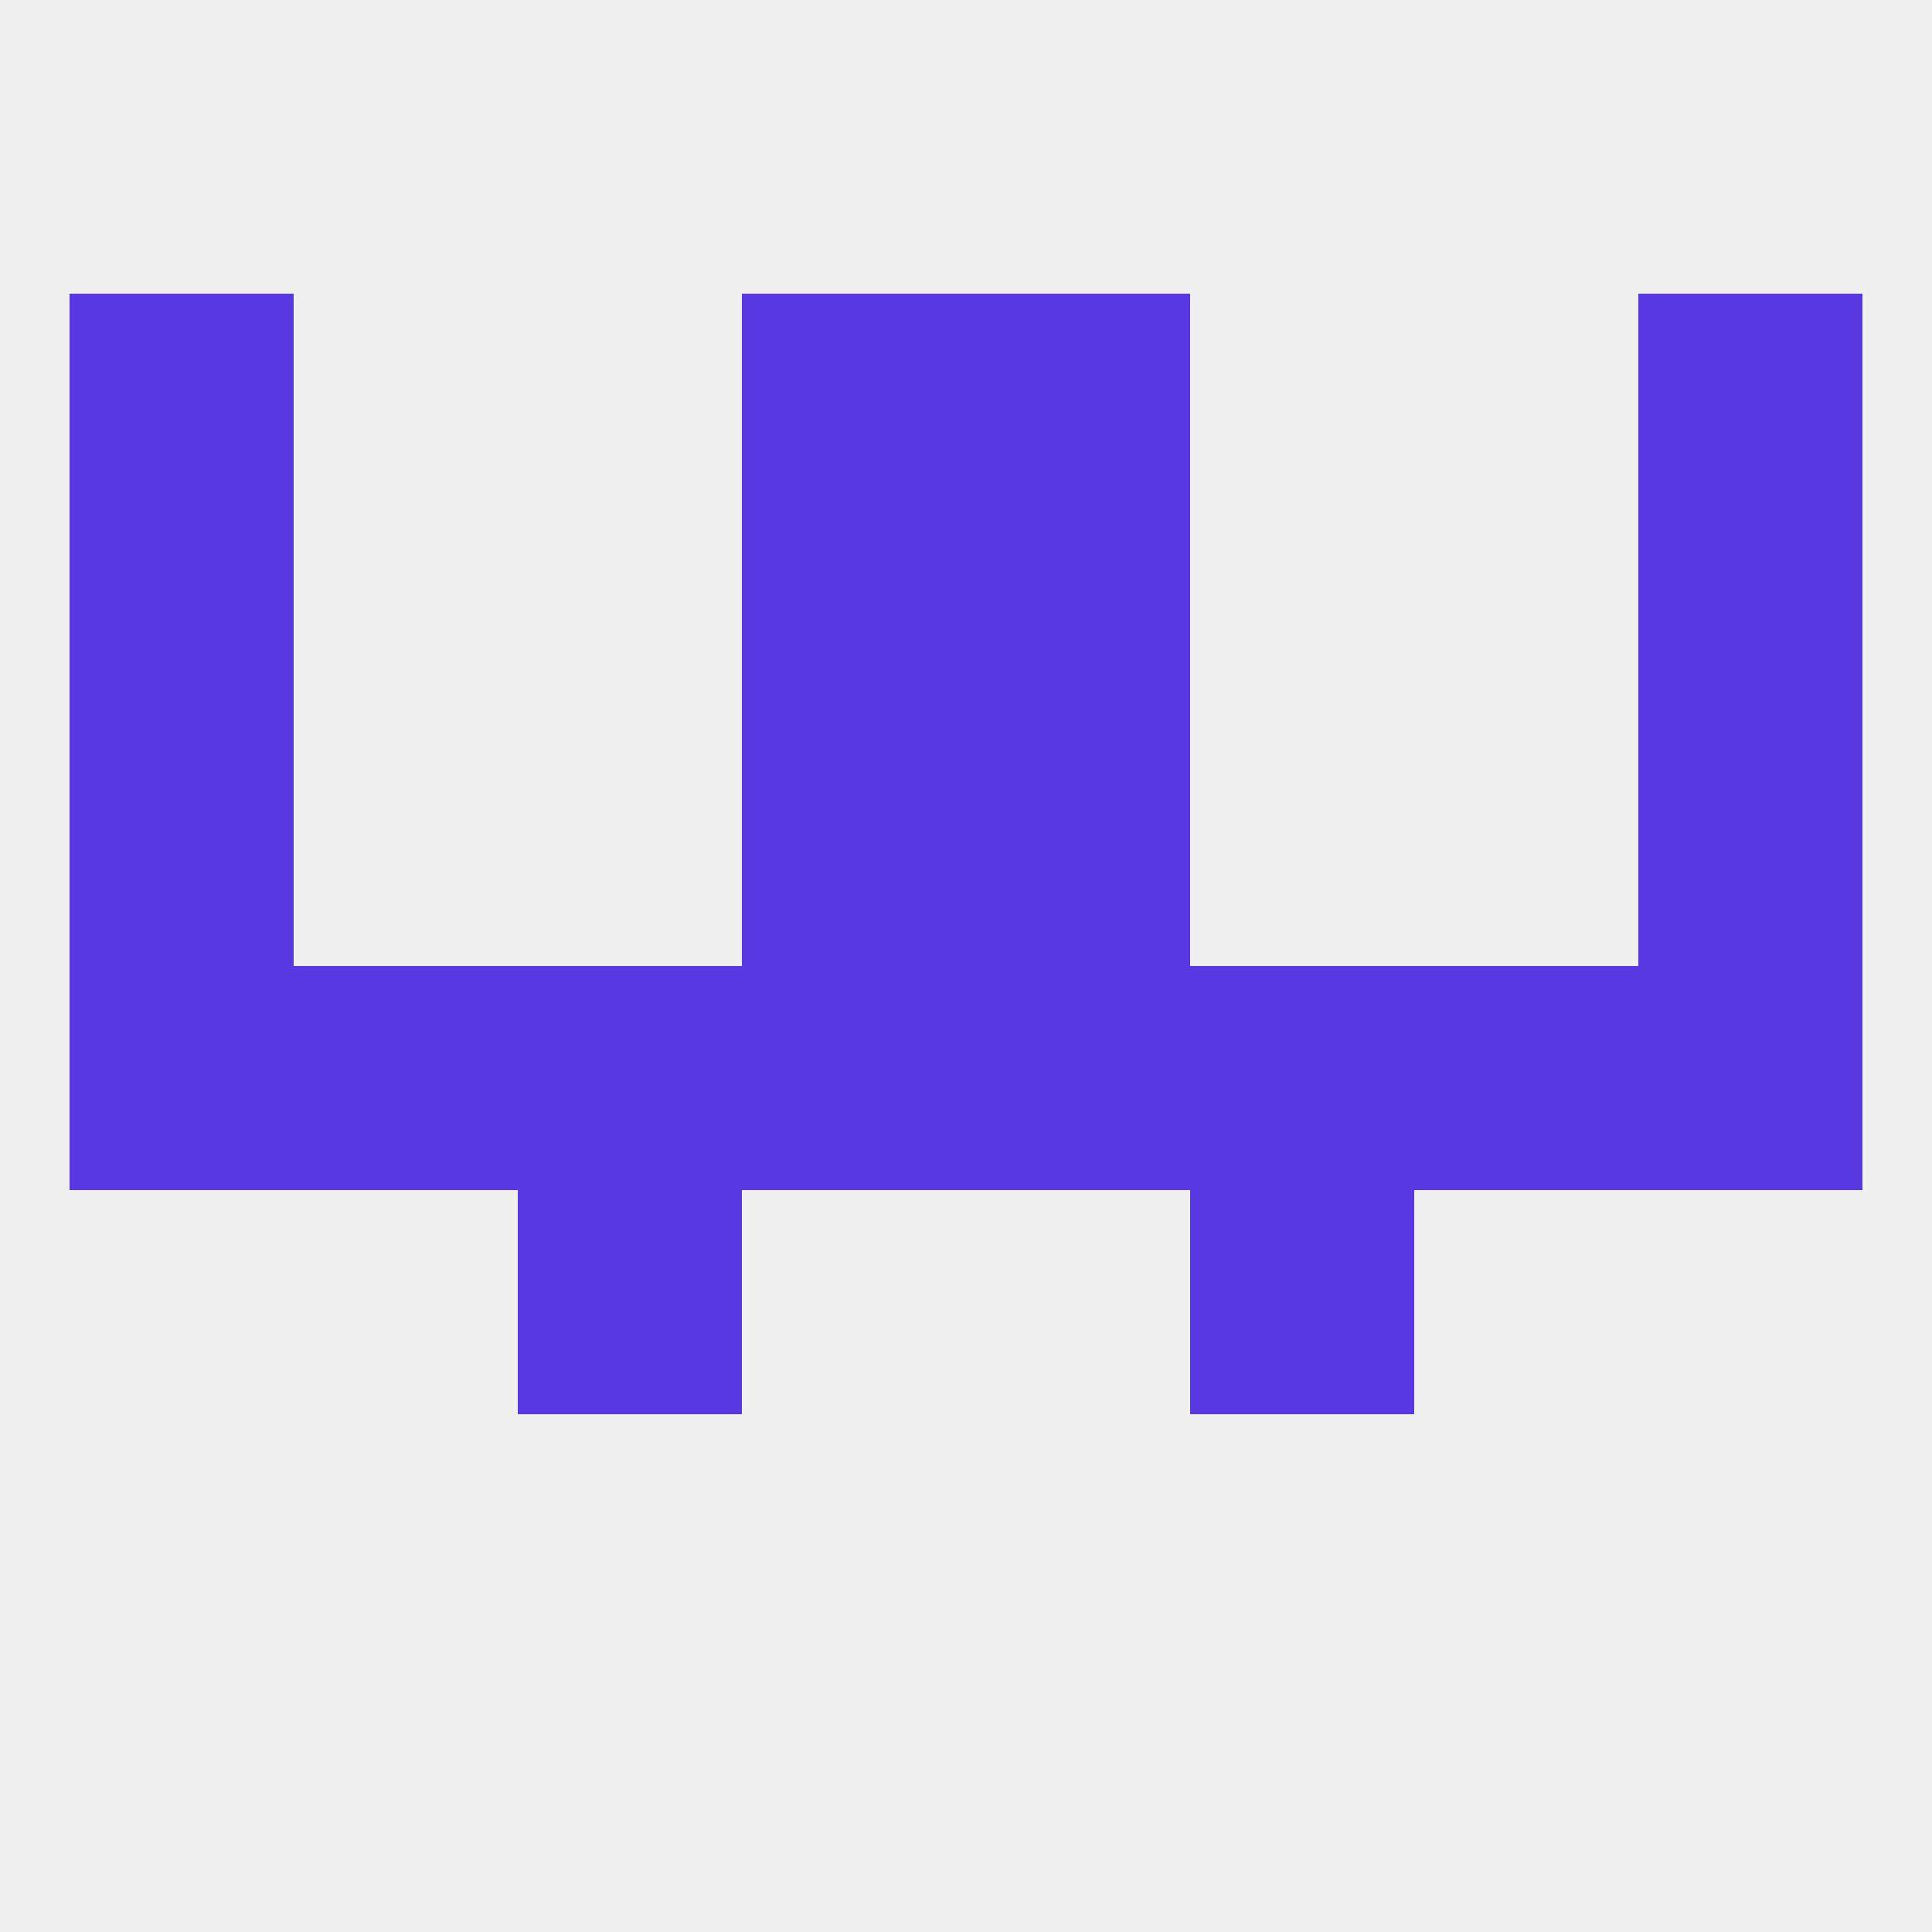 
<!--   <?xml version="1.0"?> -->
<svg version="1.1" baseprofile="full" xmlns="http://www.w3.org/2000/svg" xmlns:xlink="http://www.w3.org/1999/xlink" xmlns:ev="http://www.w3.org/2001/xml-events" width="250" height="250" viewBox="0 0 250 250" >
	<rect width="100%" height="100%" fill="rgba(240,240,240,255)"/>

	<rect x="212" y="125" width="29" height="29" fill="rgba(89,58,226,255)"/>
	<rect x="154" y="125" width="29" height="29" fill="rgba(89,58,226,255)"/>
	<rect x="38" y="125" width="29" height="29" fill="rgba(89,58,226,255)"/>
	<rect x="125" y="125" width="29" height="29" fill="rgba(89,58,226,255)"/>
	<rect x="67" y="125" width="29" height="29" fill="rgba(89,58,226,255)"/>
	<rect x="183" y="125" width="29" height="29" fill="rgba(89,58,226,255)"/>
	<rect x="96" y="125" width="29" height="29" fill="rgba(89,58,226,255)"/>
	<rect x="9" y="125" width="29" height="29" fill="rgba(89,58,226,255)"/>
	<rect x="67" y="154" width="29" height="29" fill="rgba(89,58,226,255)"/>
	<rect x="154" y="154" width="29" height="29" fill="rgba(89,58,226,255)"/>
	<rect x="96" y="96" width="29" height="29" fill="rgba(89,58,226,255)"/>
	<rect x="125" y="96" width="29" height="29" fill="rgba(89,58,226,255)"/>
	<rect x="9" y="96" width="29" height="29" fill="rgba(89,58,226,255)"/>
	<rect x="212" y="96" width="29" height="29" fill="rgba(89,58,226,255)"/>
	<rect x="125" y="38" width="29" height="29" fill="rgba(89,58,226,255)"/>
	<rect x="9" y="38" width="29" height="29" fill="rgba(89,58,226,255)"/>
	<rect x="212" y="38" width="29" height="29" fill="rgba(89,58,226,255)"/>
	<rect x="96" y="38" width="29" height="29" fill="rgba(89,58,226,255)"/>
	<rect x="9" y="67" width="29" height="29" fill="rgba(89,58,226,255)"/>
	<rect x="212" y="67" width="29" height="29" fill="rgba(89,58,226,255)"/>
	<rect x="96" y="67" width="29" height="29" fill="rgba(89,58,226,255)"/>
	<rect x="125" y="67" width="29" height="29" fill="rgba(89,58,226,255)"/>
</svg>